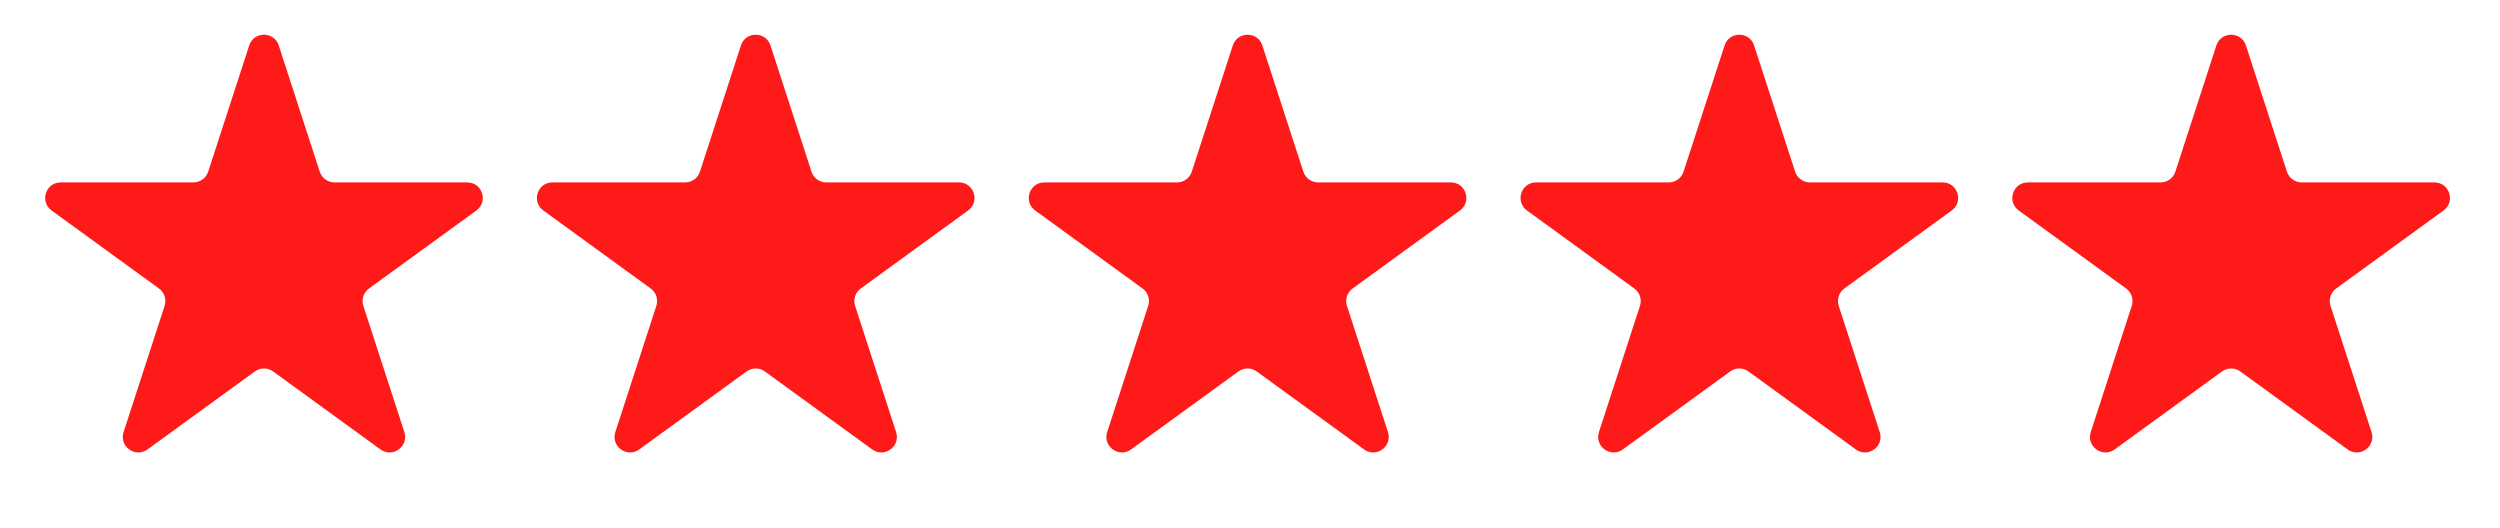 <svg width="161" height="34" viewBox="0 0 161 34" fill="none" xmlns="http://www.w3.org/2000/svg">
<path d="M16.049 2.927C16.348 2.006 17.652 2.006 17.951 2.927L20.592 11.056C20.726 11.468 21.11 11.747 21.543 11.747L30.09 11.747C31.059 11.747 31.462 12.986 30.678 13.556L23.763 18.579C23.413 18.834 23.266 19.285 23.4 19.698L26.041 27.826C26.341 28.747 25.286 29.514 24.503 28.944L17.588 23.921C17.237 23.666 16.763 23.666 16.412 23.921L9.498 28.944C8.714 29.514 7.659 28.747 7.959 27.826L10.6 19.698C10.734 19.285 10.587 18.834 10.237 18.579L3.322 13.556C2.538 12.986 2.941 11.747 3.91 11.747L12.457 11.747C12.89 11.747 13.274 11.468 13.408 11.056L16.049 2.927Z" fill="#FF1A1A"/>
<path d="M47.717 2.927C48.016 2.006 49.32 2.006 49.619 2.927L52.26 11.056C52.394 11.468 52.778 11.747 53.211 11.747L61.758 11.747C62.727 11.747 63.13 12.986 62.346 13.556L55.431 18.579C55.081 18.834 54.934 19.285 55.068 19.698L57.709 27.826C58.009 28.747 56.954 29.514 56.17 28.944L49.256 23.921C48.905 23.666 48.431 23.666 48.08 23.921L41.166 28.944C40.382 29.514 39.327 28.747 39.627 27.826L42.268 19.698C42.402 19.285 42.255 18.834 41.905 18.579L34.99 13.556C34.206 12.986 34.609 11.747 35.578 11.747L44.125 11.747C44.558 11.747 44.942 11.468 45.076 11.056L47.717 2.927Z" fill="#FF1A1A"/>
<path d="M79.393 2.927C79.692 2.006 80.996 2.006 81.295 2.927L83.936 11.056C84.07 11.468 84.454 11.747 84.887 11.747L93.434 11.747C94.403 11.747 94.805 12.986 94.022 13.556L87.107 18.579C86.757 18.834 86.61 19.285 86.744 19.698L89.385 27.826C89.684 28.747 88.63 29.514 87.846 28.944L80.931 23.921C80.581 23.666 80.106 23.666 79.756 23.921L72.841 28.944C72.058 29.514 71.003 28.747 71.302 27.826L73.944 19.698C74.078 19.285 73.931 18.834 73.58 18.579L66.666 13.556C65.882 12.986 66.285 11.747 67.254 11.747L75.8 11.747C76.234 11.747 76.618 11.468 76.751 11.056L79.393 2.927Z" fill="#FF1A1A"/>
<path d="M111.063 2.927C111.362 2.006 112.665 2.006 112.965 2.927L115.606 11.056C115.74 11.468 116.124 11.747 116.557 11.747L125.104 11.747C126.073 11.747 126.475 12.986 125.692 13.556L118.777 18.579C118.427 18.834 118.28 19.285 118.414 19.698L121.055 27.826C121.354 28.747 120.3 29.514 119.516 28.944L112.601 23.921C112.251 23.666 111.776 23.666 111.426 23.921L104.511 28.944C103.728 29.514 102.673 28.747 102.972 27.826L105.614 19.698C105.747 19.285 105.601 18.834 105.25 18.579L98.336 13.556C97.552 12.986 97.955 11.747 98.923 11.747L107.47 11.747C107.904 11.747 108.288 11.468 108.421 11.056L111.063 2.927Z" fill="#FF1A1A"/>
<path d="M142.734 2.927C143.034 2.006 144.337 2.006 144.637 2.927L147.278 11.056C147.412 11.468 147.796 11.747 148.229 11.747L156.776 11.747C157.745 11.747 158.147 12.986 157.364 13.556L150.449 18.579C150.098 18.834 149.952 19.285 150.086 19.698L152.727 27.826C153.026 28.747 151.972 29.514 151.188 28.944L144.273 23.921C143.923 23.666 143.448 23.666 143.098 23.921L136.183 28.944C135.399 29.514 134.345 28.747 134.644 27.826L137.285 19.698C137.419 19.285 137.273 18.834 136.922 18.579L130.007 13.556C129.224 12.986 129.627 11.747 130.595 11.747L139.142 11.747C139.575 11.747 139.959 11.468 140.093 11.056L142.734 2.927Z" fill="#FF1A1A"/>
</svg>
